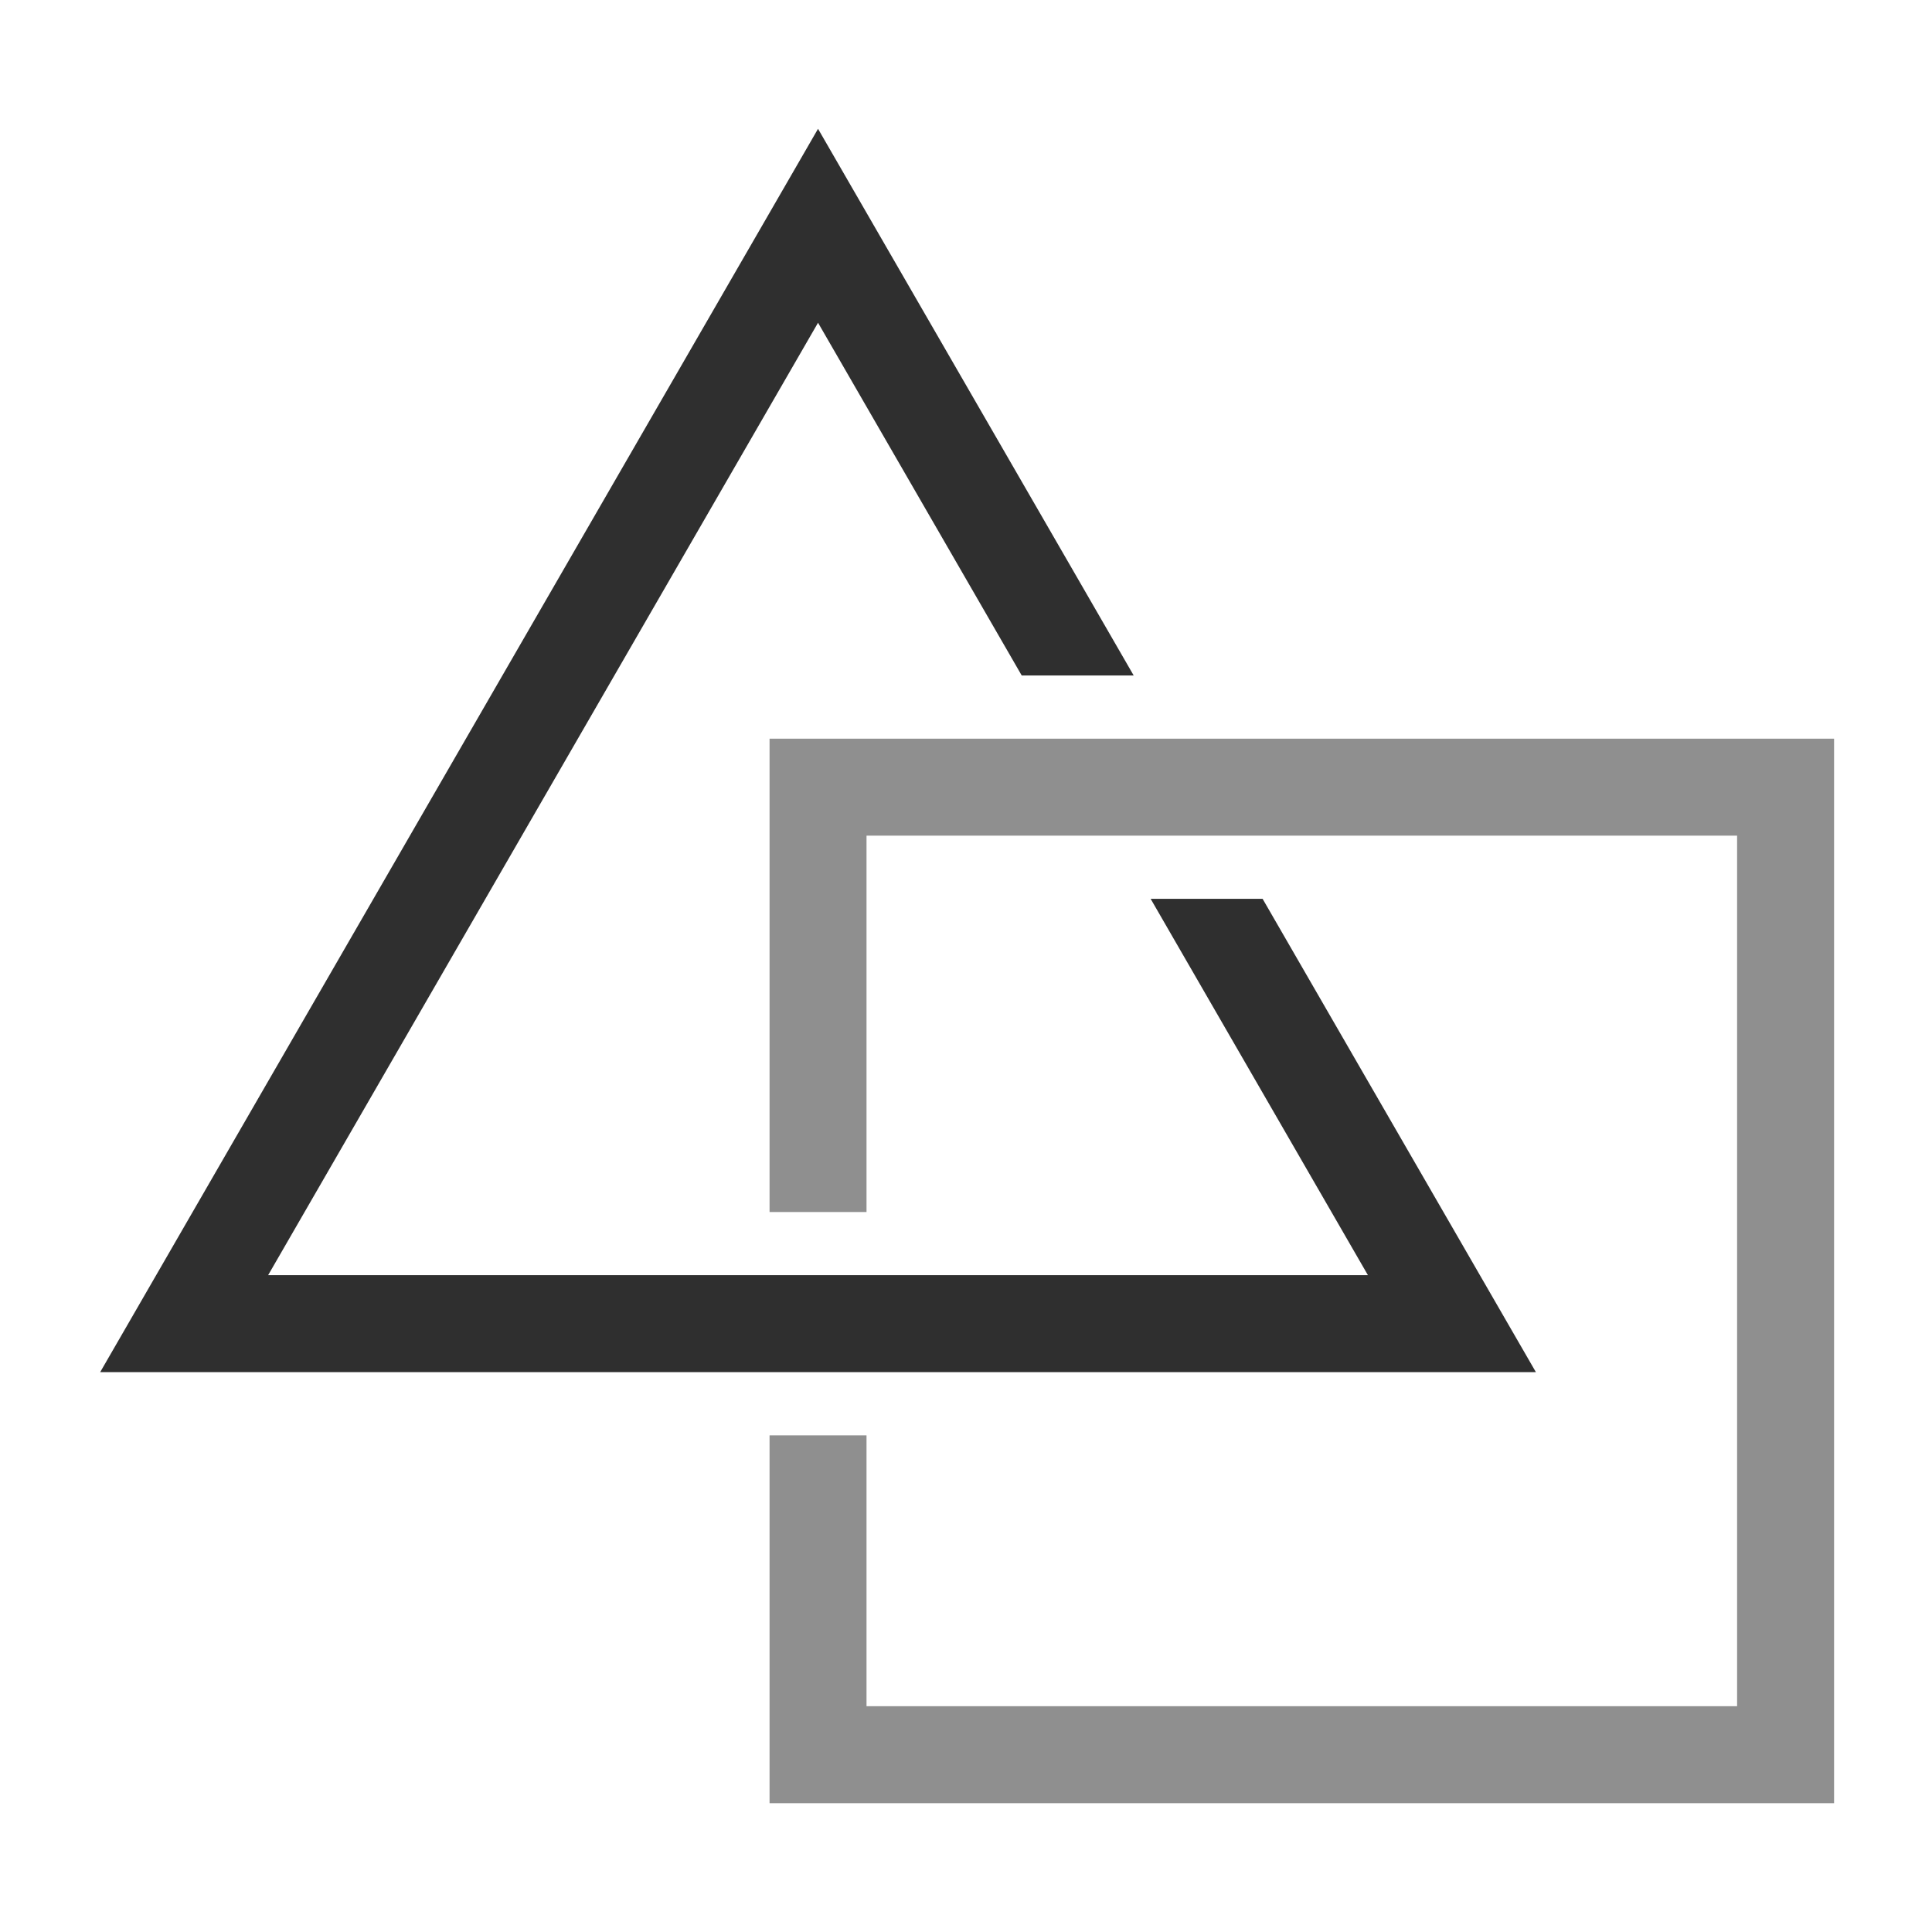<?xml version="1.0" encoding="UTF-8"?> <svg xmlns="http://www.w3.org/2000/svg" width="270" height="270" viewBox="0 0 270 270" fill="none"><path d="M176.45 125.61H160.803L191.169 178.207H37.471L114.322 45.103L142.785 94.397H158.434L114.322 18L14 191.759H214.644L176.45 125.61Z" fill="#2F2F2F"></path><path d="M107.547 103.232V169.382H121.098V116.784H242.763V238.445H121.098V200.596H107.547V252.001H256.314V103.232H107.547Z" fill="#8F8F8F"></path></svg> 